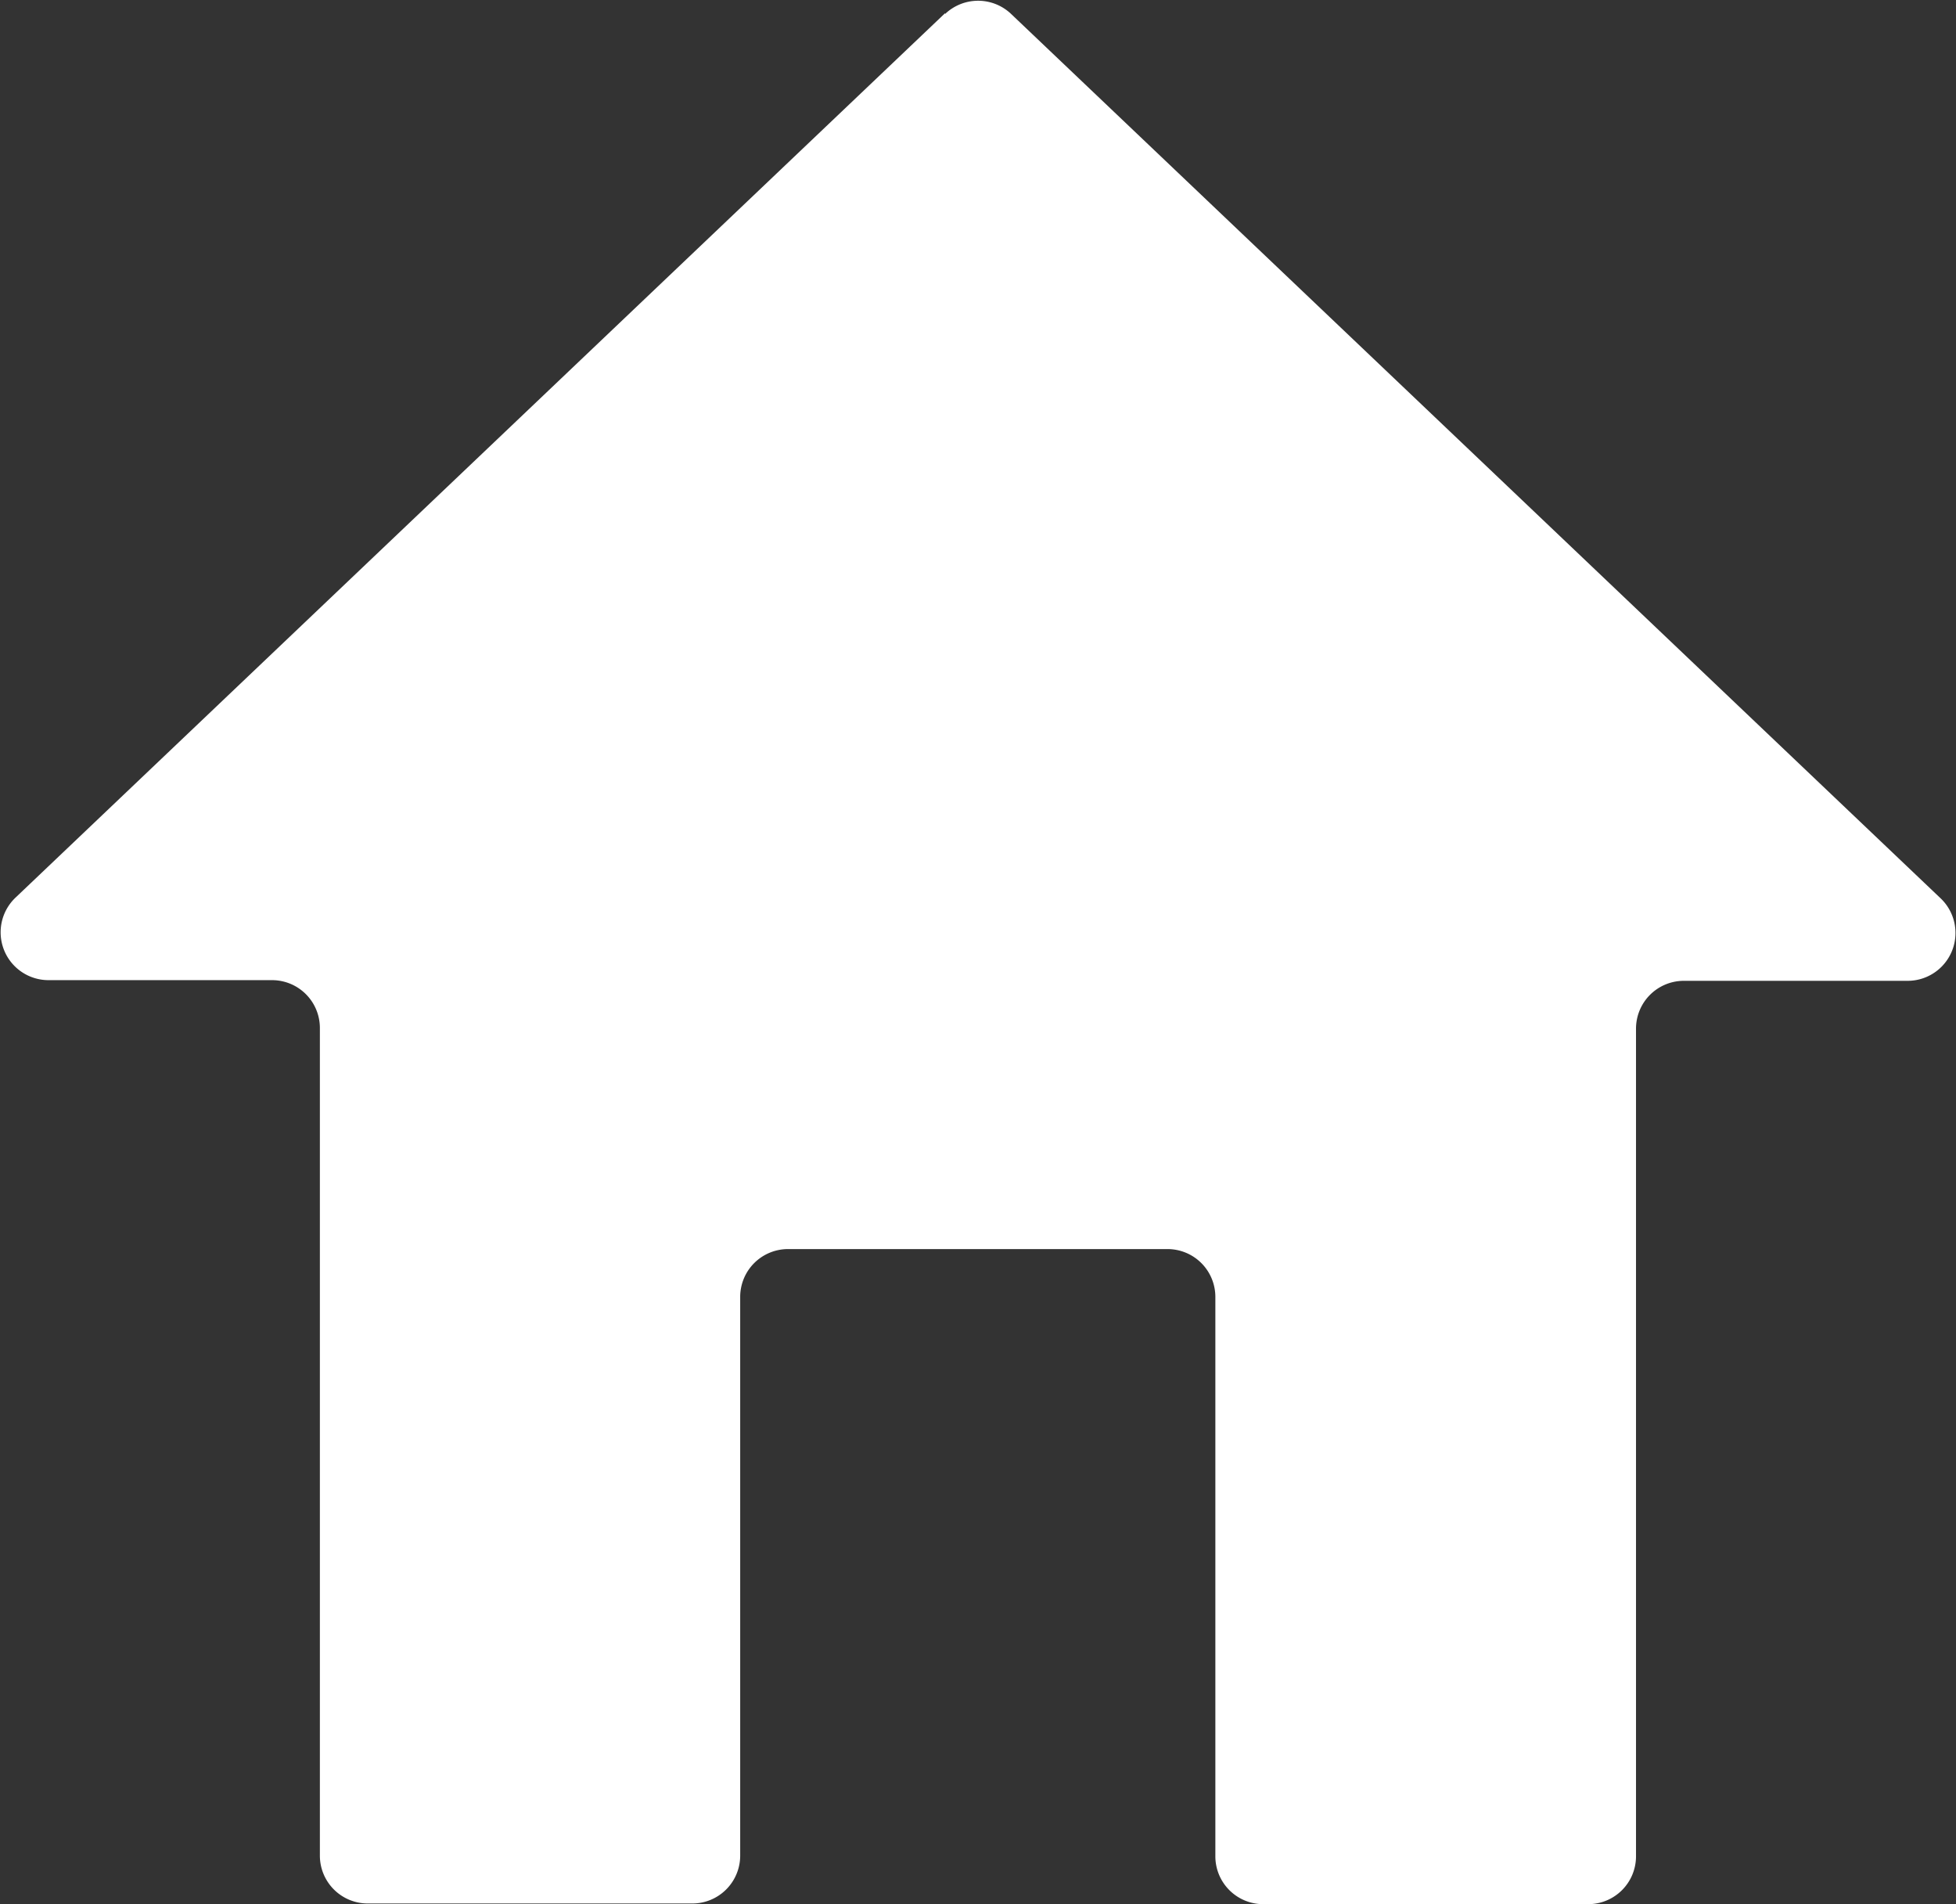 <svg xmlns="http://www.w3.org/2000/svg" width="17.256" height="16.795" viewBox="0 0 17.256 16.795"><rect x="0" y="0" width="17.256" height="16.795" fill="#333333" stroke="none"/><path d="M8.337.116l-8.2,7.8a.422.422,0,0,0,.291.728H2.4a.422.422,0,0,1,.422.422v7.3a.422.422,0,0,0,.422.422H6.108a.422.422,0,0,0,.422-.422V11.438a.422.422,0,0,1,.422-.422H10.3a.422.422,0,0,1,.422.422v4.934a.422.422,0,0,0,.422.422h2.867a.422.422,0,0,0,.422-.422v-7.3a.422.422,0,0,1,.422-.422h1.974a.422.422,0,0,0,.291-.728l-8.2-7.8a.422.422,0,0,0-.582,0" transform="translate(0 0.001)" fill="#fff"/></svg>